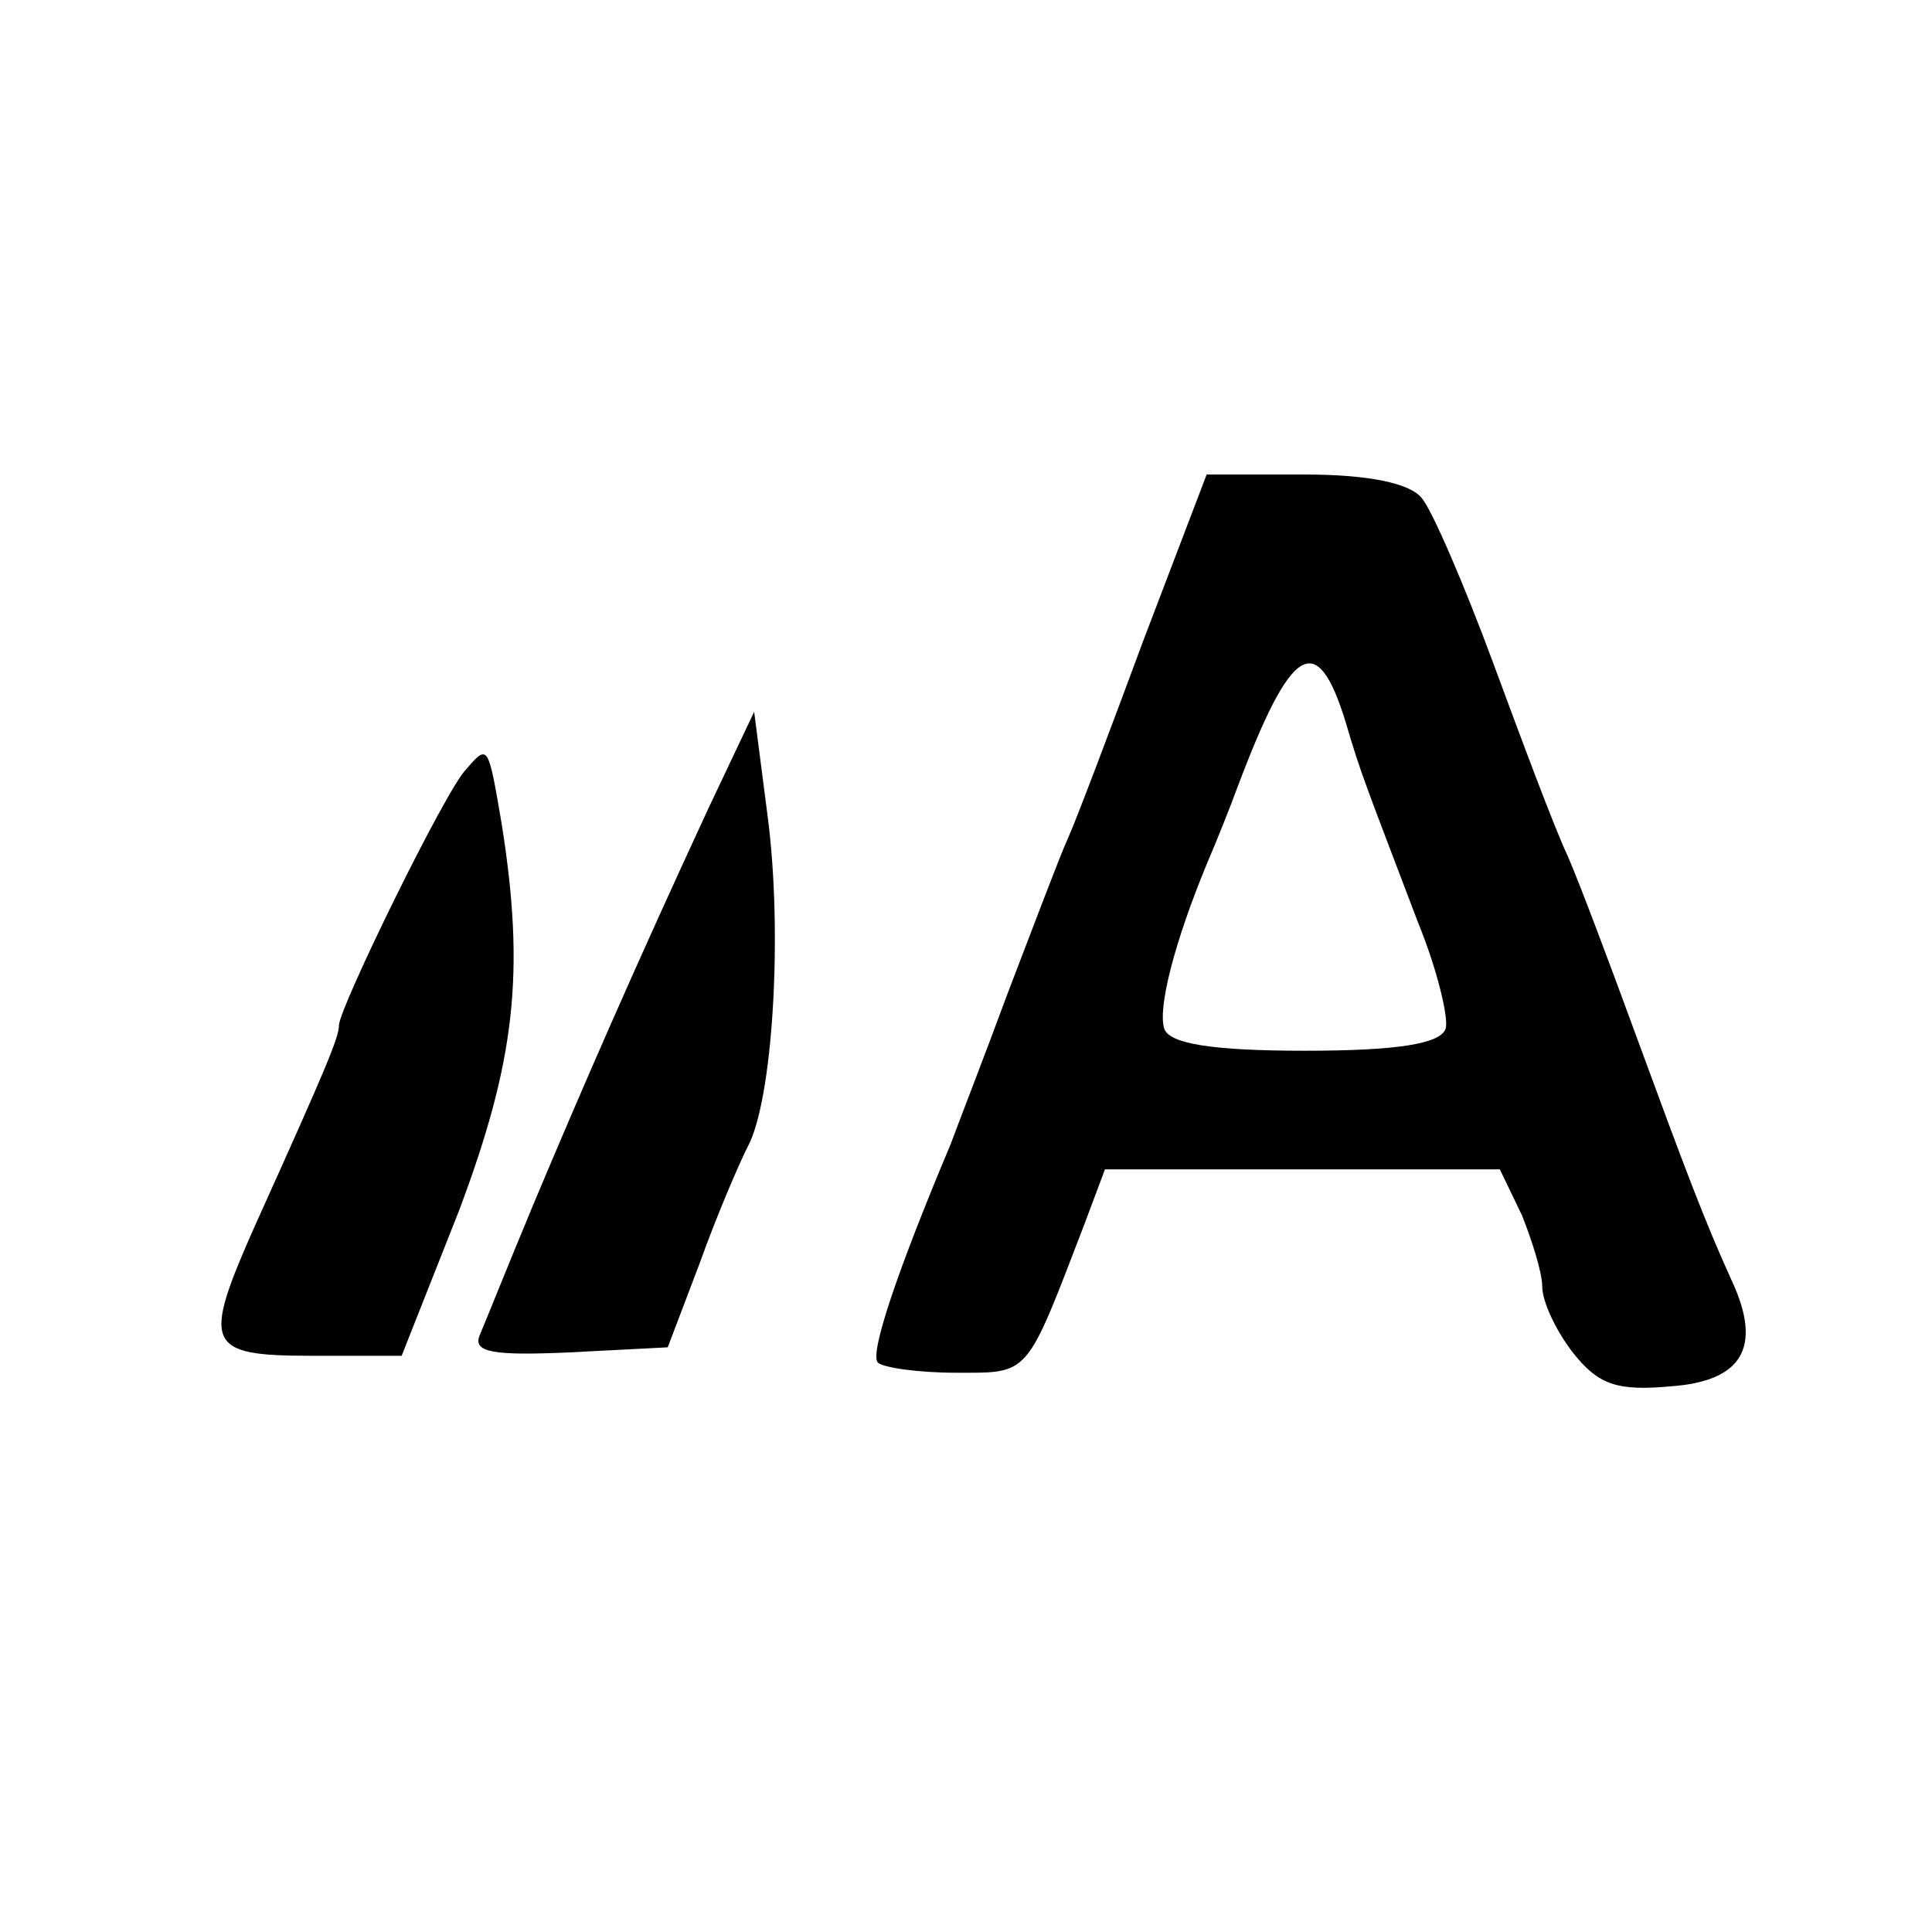 <?xml version="1.0" encoding="UTF-8" standalone="no"?> <svg xmlns="http://www.w3.org/2000/svg" version="1.0" width="114pt" height="114pt" viewBox="0 0 114 114" preserveAspectRatio="xMidYMid meet"><g transform="translate(0,114) scale(0.1,-0.1)" fill="#000000" stroke="none"><path d="M675 763 c-20 -54 -40 -107 -45 -118 -5 -11 -20 -51 -35 -90 -14 -38 -30 -79 -34 -90 -32 -76 -48 -124 -43 -129 3 -3 24 -6 46 -6 44 0 41 -3 76 88 l12 32 117 0 116 0 13 -27 c6 -15 12 -34 12 -42 0 -9 8 -26 18 -39 15 -19 26 -23 58 -20 42 3 54 23 36 62 -16 35 -28 67 -57 146 -15 41 -33 89 -40 105 -8 17 -27 68 -44 114 -17 46 -36 90 -42 97 -7 9 -32 14 -69 14 l-58 0 -37 -97z m119 -49 c9 -31 13 -40 43 -119 11 -27 18 -56 16 -62 -3 -9 -29 -13 -83 -13 -54 0 -80 4 -83 13 -4 12 6 51 25 97 6 14 14 34 18 45 32 85 47 94 64 39z"></path><path d="M418 663 c-44 -95 -74 -164 -103 -233 -15 -36 -29 -71 -32 -78 -4 -10 8 -12 53 -10 l58 3 19 50 c10 28 23 58 28 68 15 27 21 126 12 195 l-8 62 -27 -57z"></path><path d="M275 686 c-12 -12 -75 -141 -75 -151 0 -7 -7 -24 -49 -117 -32 -72 -30 -78 33 -78 l53 0 34 86 c33 88 39 140 25 228 -8 47 -8 47 -21 32z"></path></g></svg> 